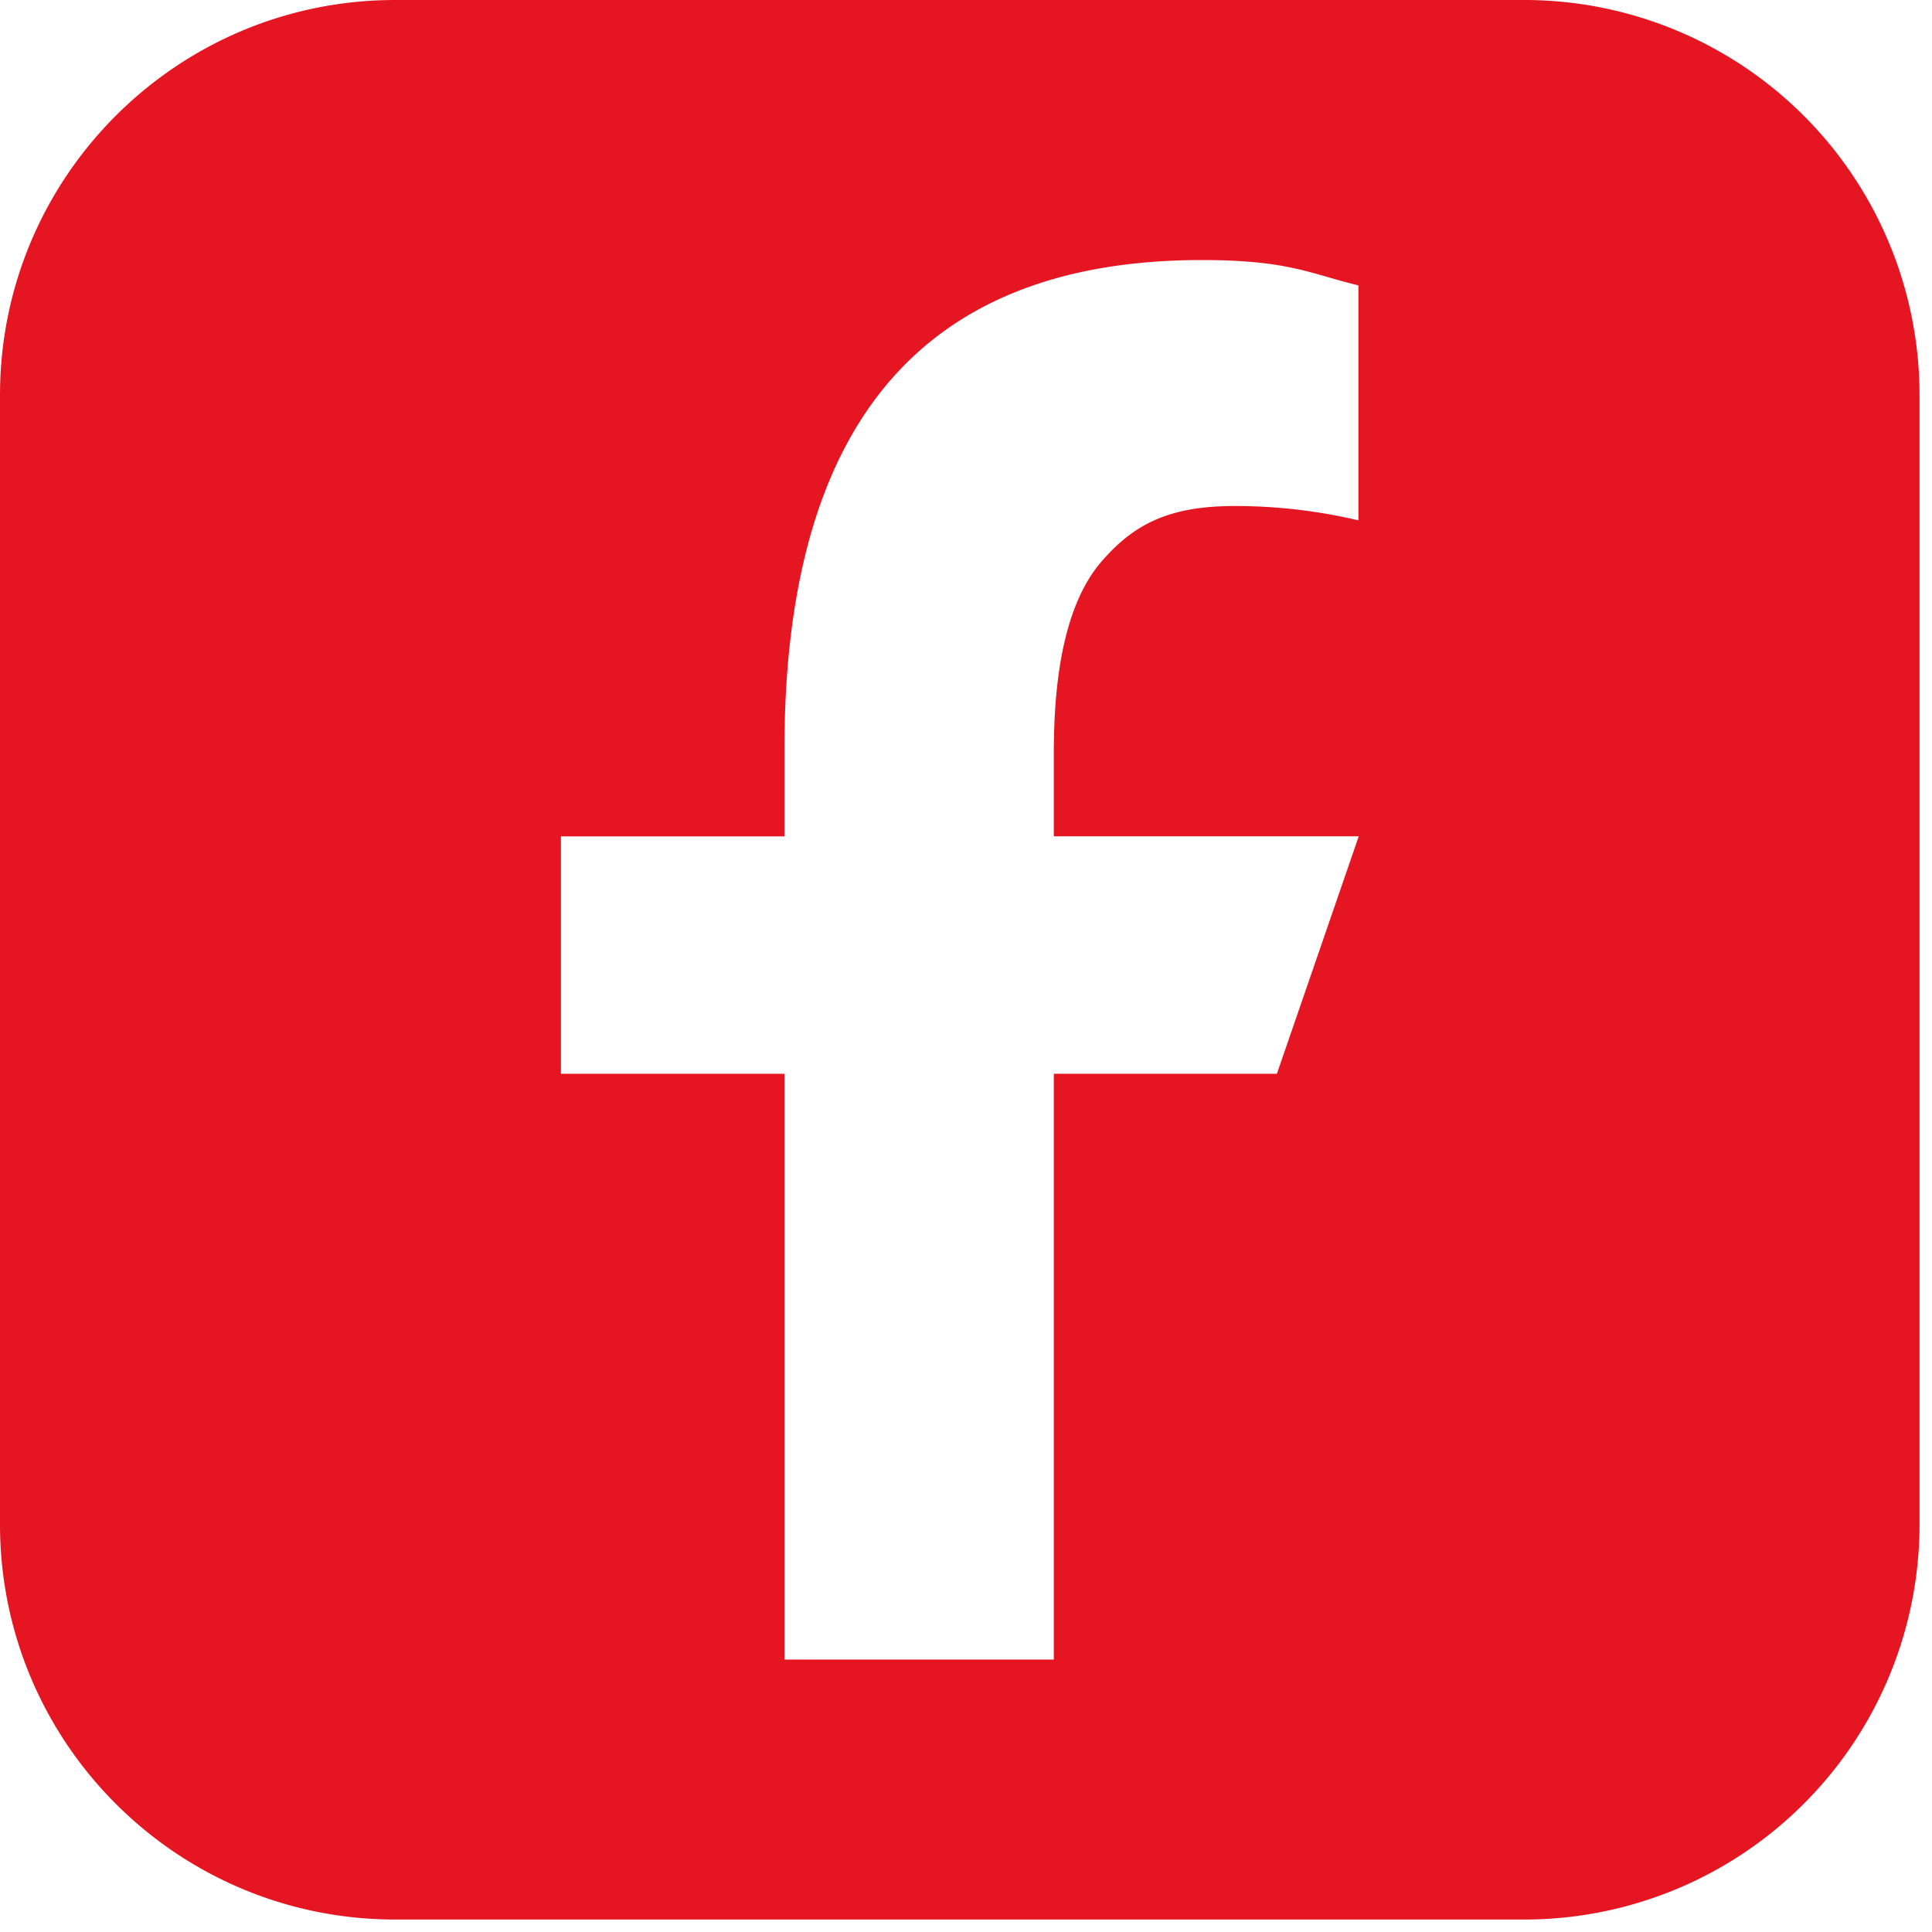 <svg width="110" height="110" viewBox="0 0 110 110" xmlns="http://www.w3.org/2000/svg"><path d="M22.5 0C10.074 0 0 10.074 0 22.5v64.29c0 12.426 10.074 22.5 22.5 22.5h64.29a22.5 22.5 0 0022.5-22.5V22.5A22.5 22.5 0 0086.79 0H22.5zm50.2 61.137H60v33.352H44.662V61.137H31.936V47.619h12.726v-4.94c0-18.274 7.621-27.873 23.773-27.873 4.948 0 6.188.79 8.908 1.442v13.379a30.572 30.572 0 00-7.053-.816c-3.753 0-5.738 1.048-7.559 3.141C60.91 34.045 60 37.676 60 42.842v4.776h17.36L72.7 61.137z" fill="#E51522"/></svg>